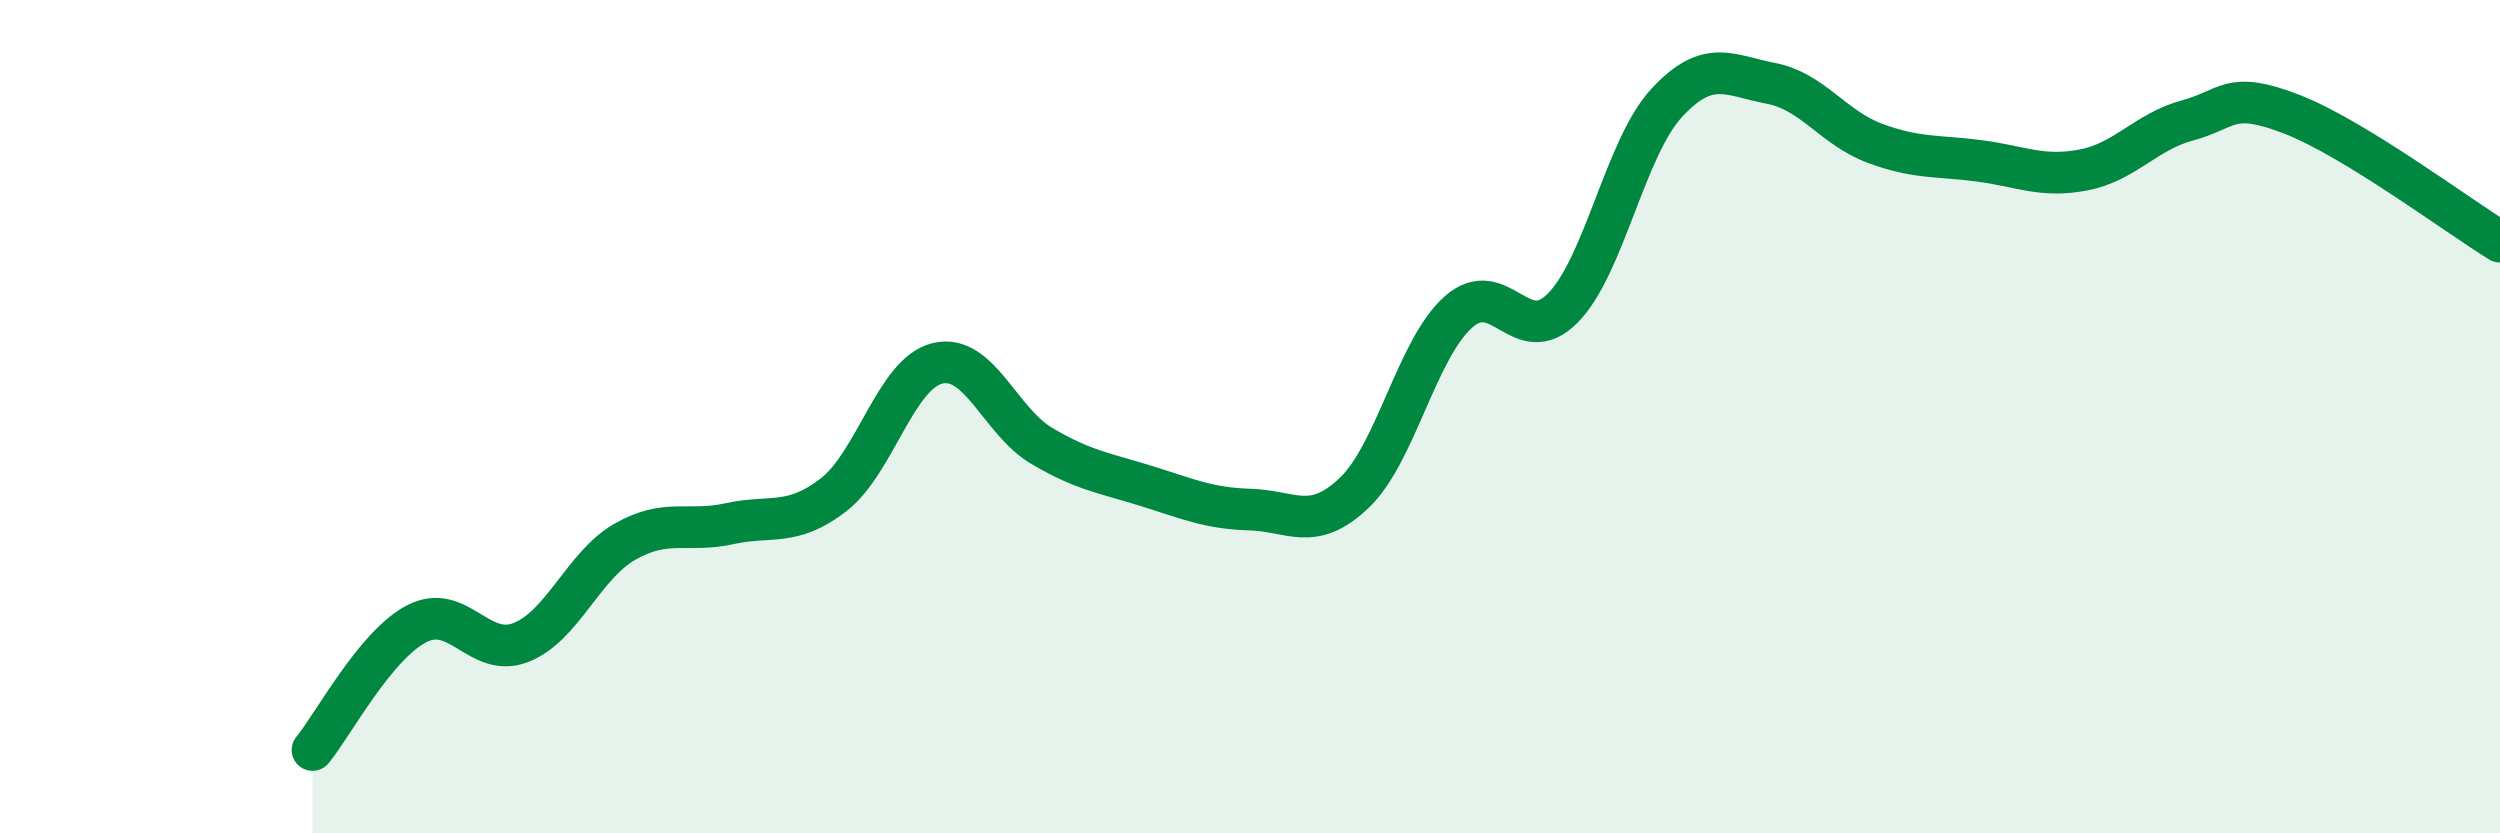 
    <svg width="60" height="20" viewBox="0 0 60 20" xmlns="http://www.w3.org/2000/svg">
      <path
        d="M 7.5,18 C 8,17.39 9,15.49 10,14.97 C 11,14.45 11.5,15.81 12.5,15.42 C 13.5,15.03 14,13.57 15,13 C 16,12.43 16.5,12.79 17.5,12.57 C 18.5,12.35 19,12.65 20,11.88 C 21,11.11 21.5,8.96 22.5,8.72 C 23.5,8.48 24,10.11 25,10.7 C 26,11.29 26.5,11.35 27.5,11.66 C 28.5,11.97 29,12.2 30,12.23 C 31,12.26 31.5,12.78 32.5,11.83 C 33.5,10.88 34,8.38 35,7.49 C 36,6.6 36.5,8.4 37.5,7.4 C 38.5,6.4 39,3.55 40,2.47 C 41,1.39 41.5,1.81 42.5,2 C 43.5,2.19 44,3.07 45,3.44 C 46,3.81 46.5,3.73 47.5,3.86 C 48.5,3.99 49,4.27 50,4.08 C 51,3.89 51.5,3.16 52.5,2.89 C 53.5,2.62 53.5,2.16 55,2.74 C 56.5,3.32 59,5.19 60,5.8L60 20L7.5 20Z"
        fill="#008740"
        opacity="0.1"
        stroke-linecap="round"
        stroke-linejoin="round"
      />
      <path
        d="M 7.5,18 C 8,17.39 9,15.49 10,14.97 C 11,14.45 11.5,15.81 12.5,15.42 C 13.5,15.03 14,13.57 15,13 C 16,12.43 16.5,12.79 17.5,12.57 C 18.5,12.35 19,12.65 20,11.88 C 21,11.11 21.5,8.96 22.5,8.72 C 23.5,8.48 24,10.11 25,10.7 C 26,11.29 26.5,11.35 27.5,11.66 C 28.5,11.97 29,12.2 30,12.23 C 31,12.26 31.5,12.78 32.5,11.83 C 33.5,10.88 34,8.38 35,7.49 C 36,6.6 36.5,8.4 37.5,7.4 C 38.5,6.4 39,3.55 40,2.47 C 41,1.39 41.5,1.81 42.5,2 C 43.5,2.19 44,3.07 45,3.44 C 46,3.81 46.5,3.73 47.5,3.86 C 48.5,3.99 49,4.27 50,4.08 C 51,3.89 51.5,3.16 52.5,2.89 C 53.5,2.62 53.5,2.16 55,2.74 C 56.5,3.32 59,5.19 60,5.8"
        stroke="#008740"
        stroke-width="1"
        fill="none"
        stroke-linecap="round"
        stroke-linejoin="round"
      />
    </svg>
  